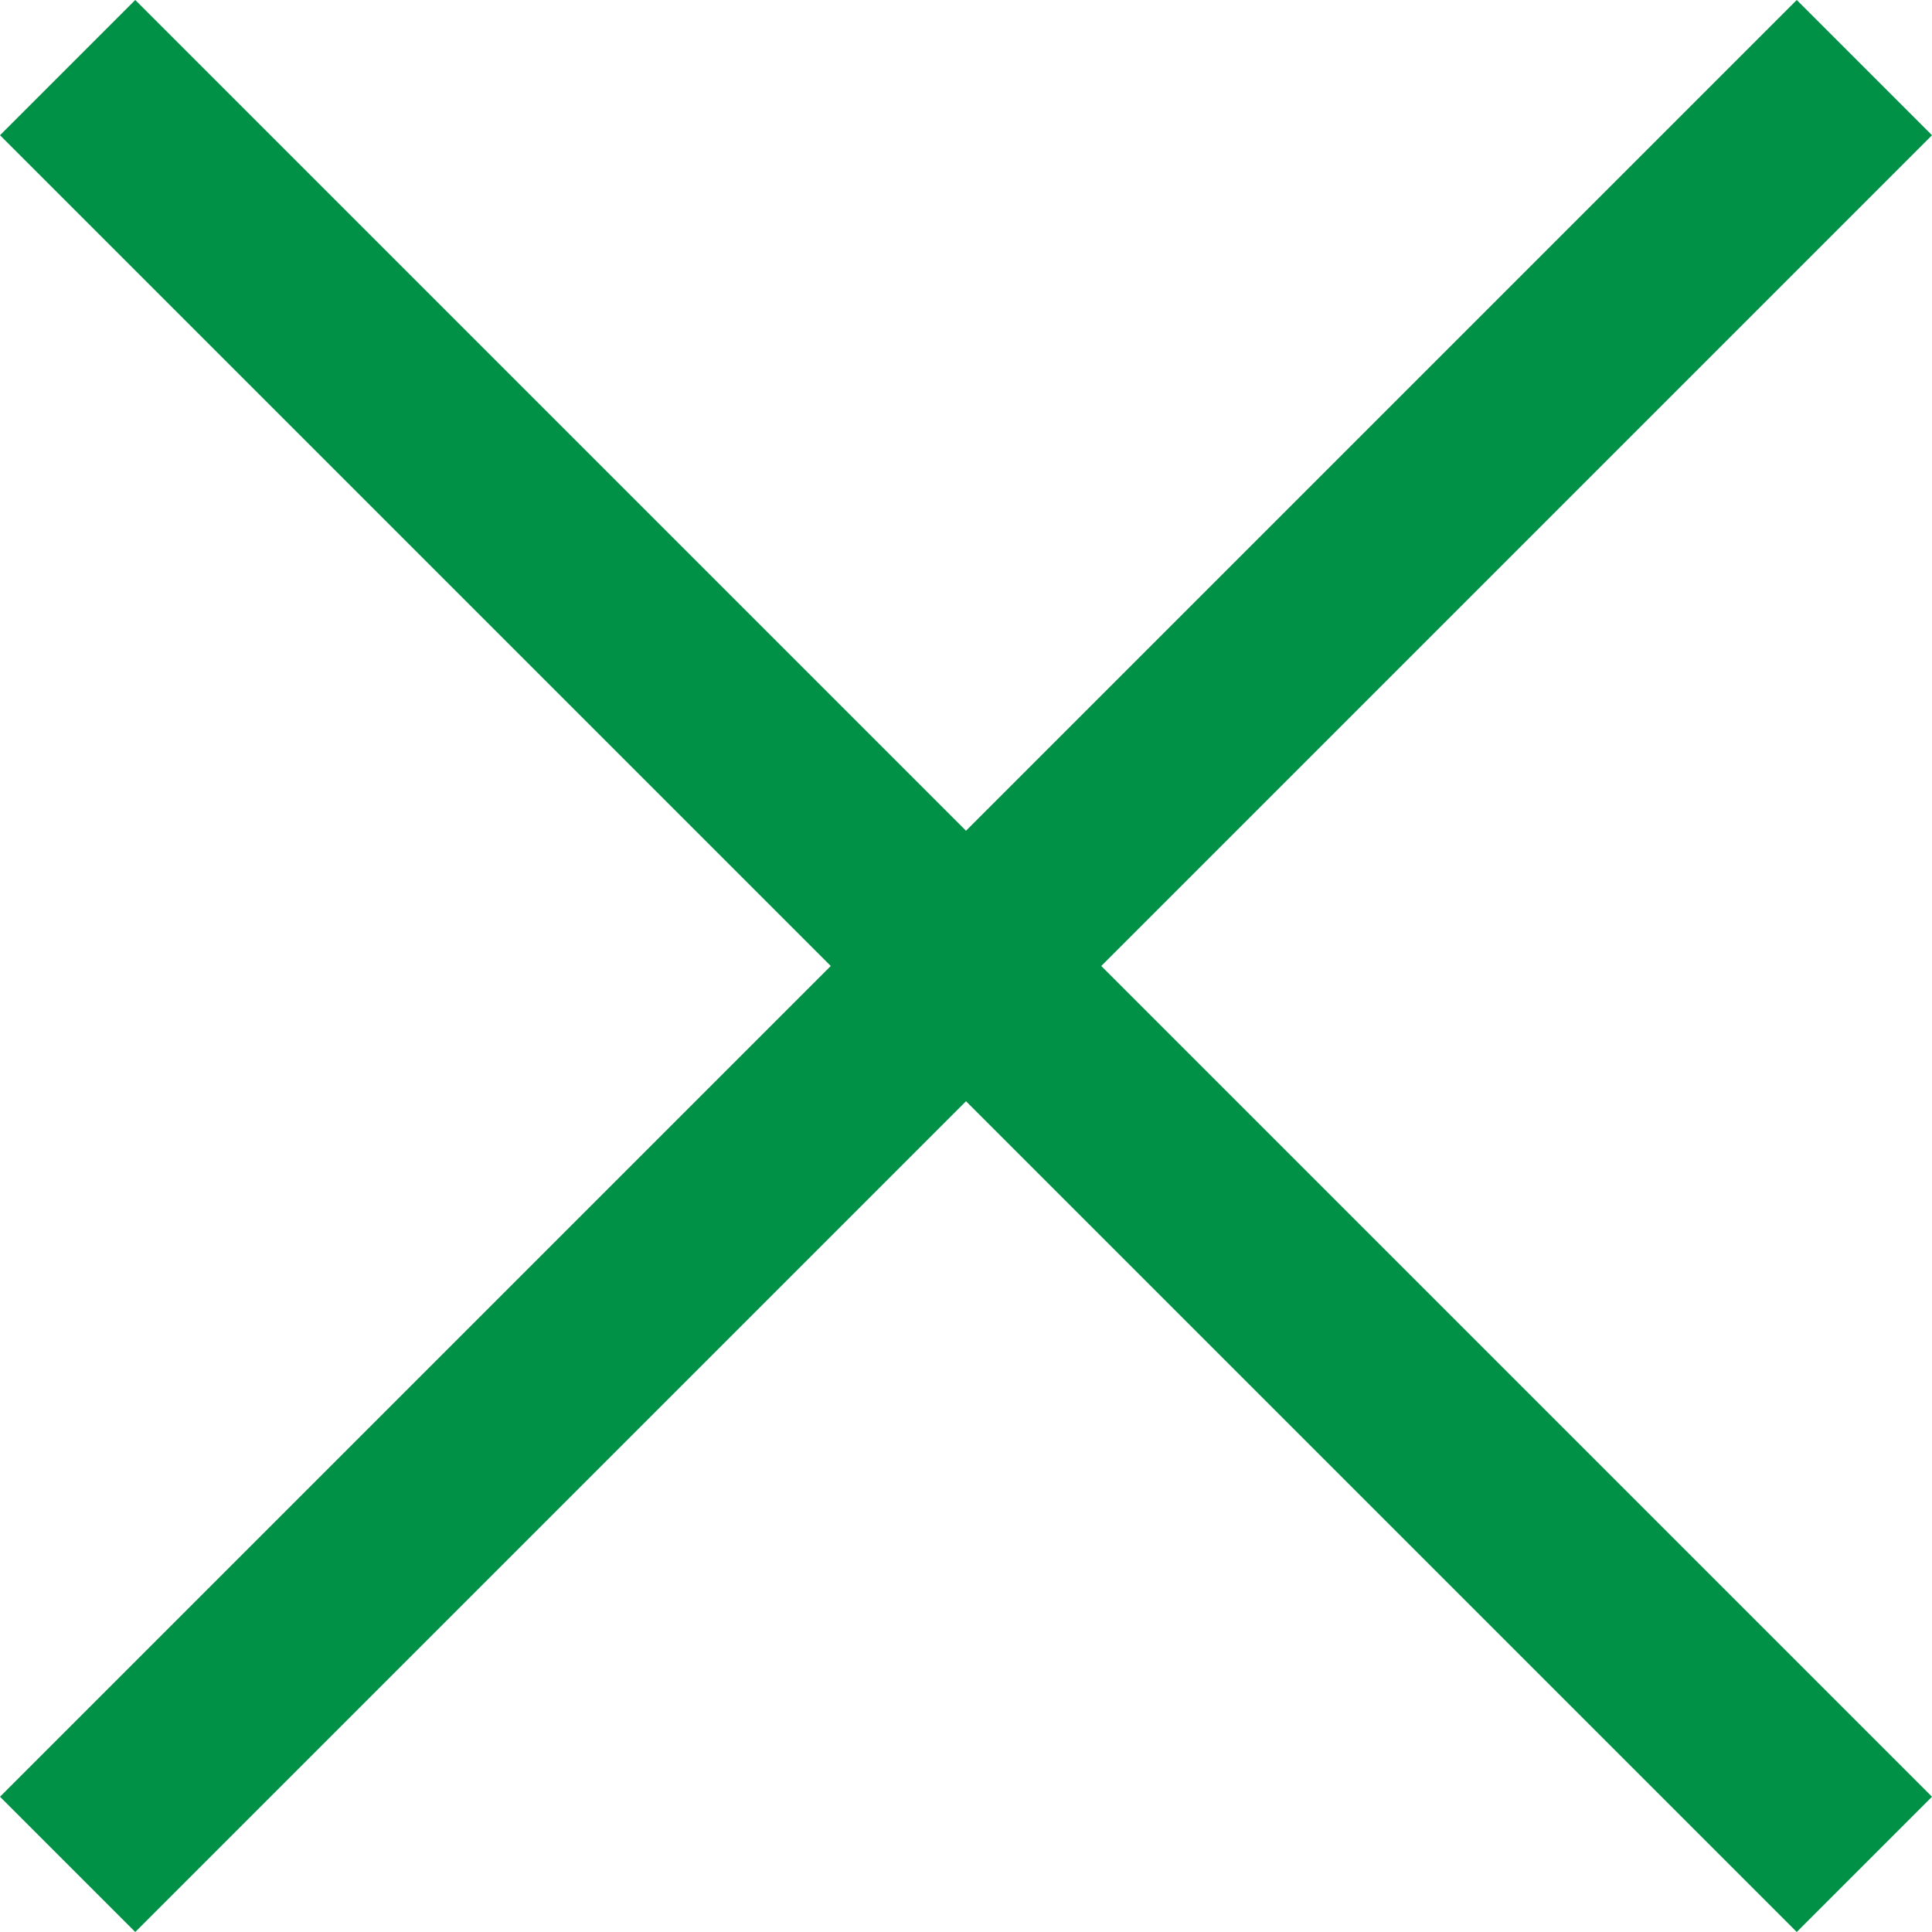 <?xml version="1.0" encoding="utf-8"?>
<!-- Generator: Adobe Illustrator 23.0.2, SVG Export Plug-In . SVG Version: 6.00 Build 0)  -->
<svg version="1.1" id="Layer_1" xmlns="http://www.w3.org/2000/svg" xmlns:xlink="http://www.w3.org/1999/xlink" x="0px" y="0px"
	 viewBox="0 0 30 30" style="enable-background:new 0 0 30 30;" xml:space="preserve">
<style type="text/css">
	.st0{fill:#009147;}
</style>
<polygon class="st0" points="30,2.1 27.9,0 15,12.9 2.1,0 0,2.1 12.9,15 0,27.9 2.1,30 15,17.1 27.9,30 30,27.9 17.1,15 "/>
</svg>
